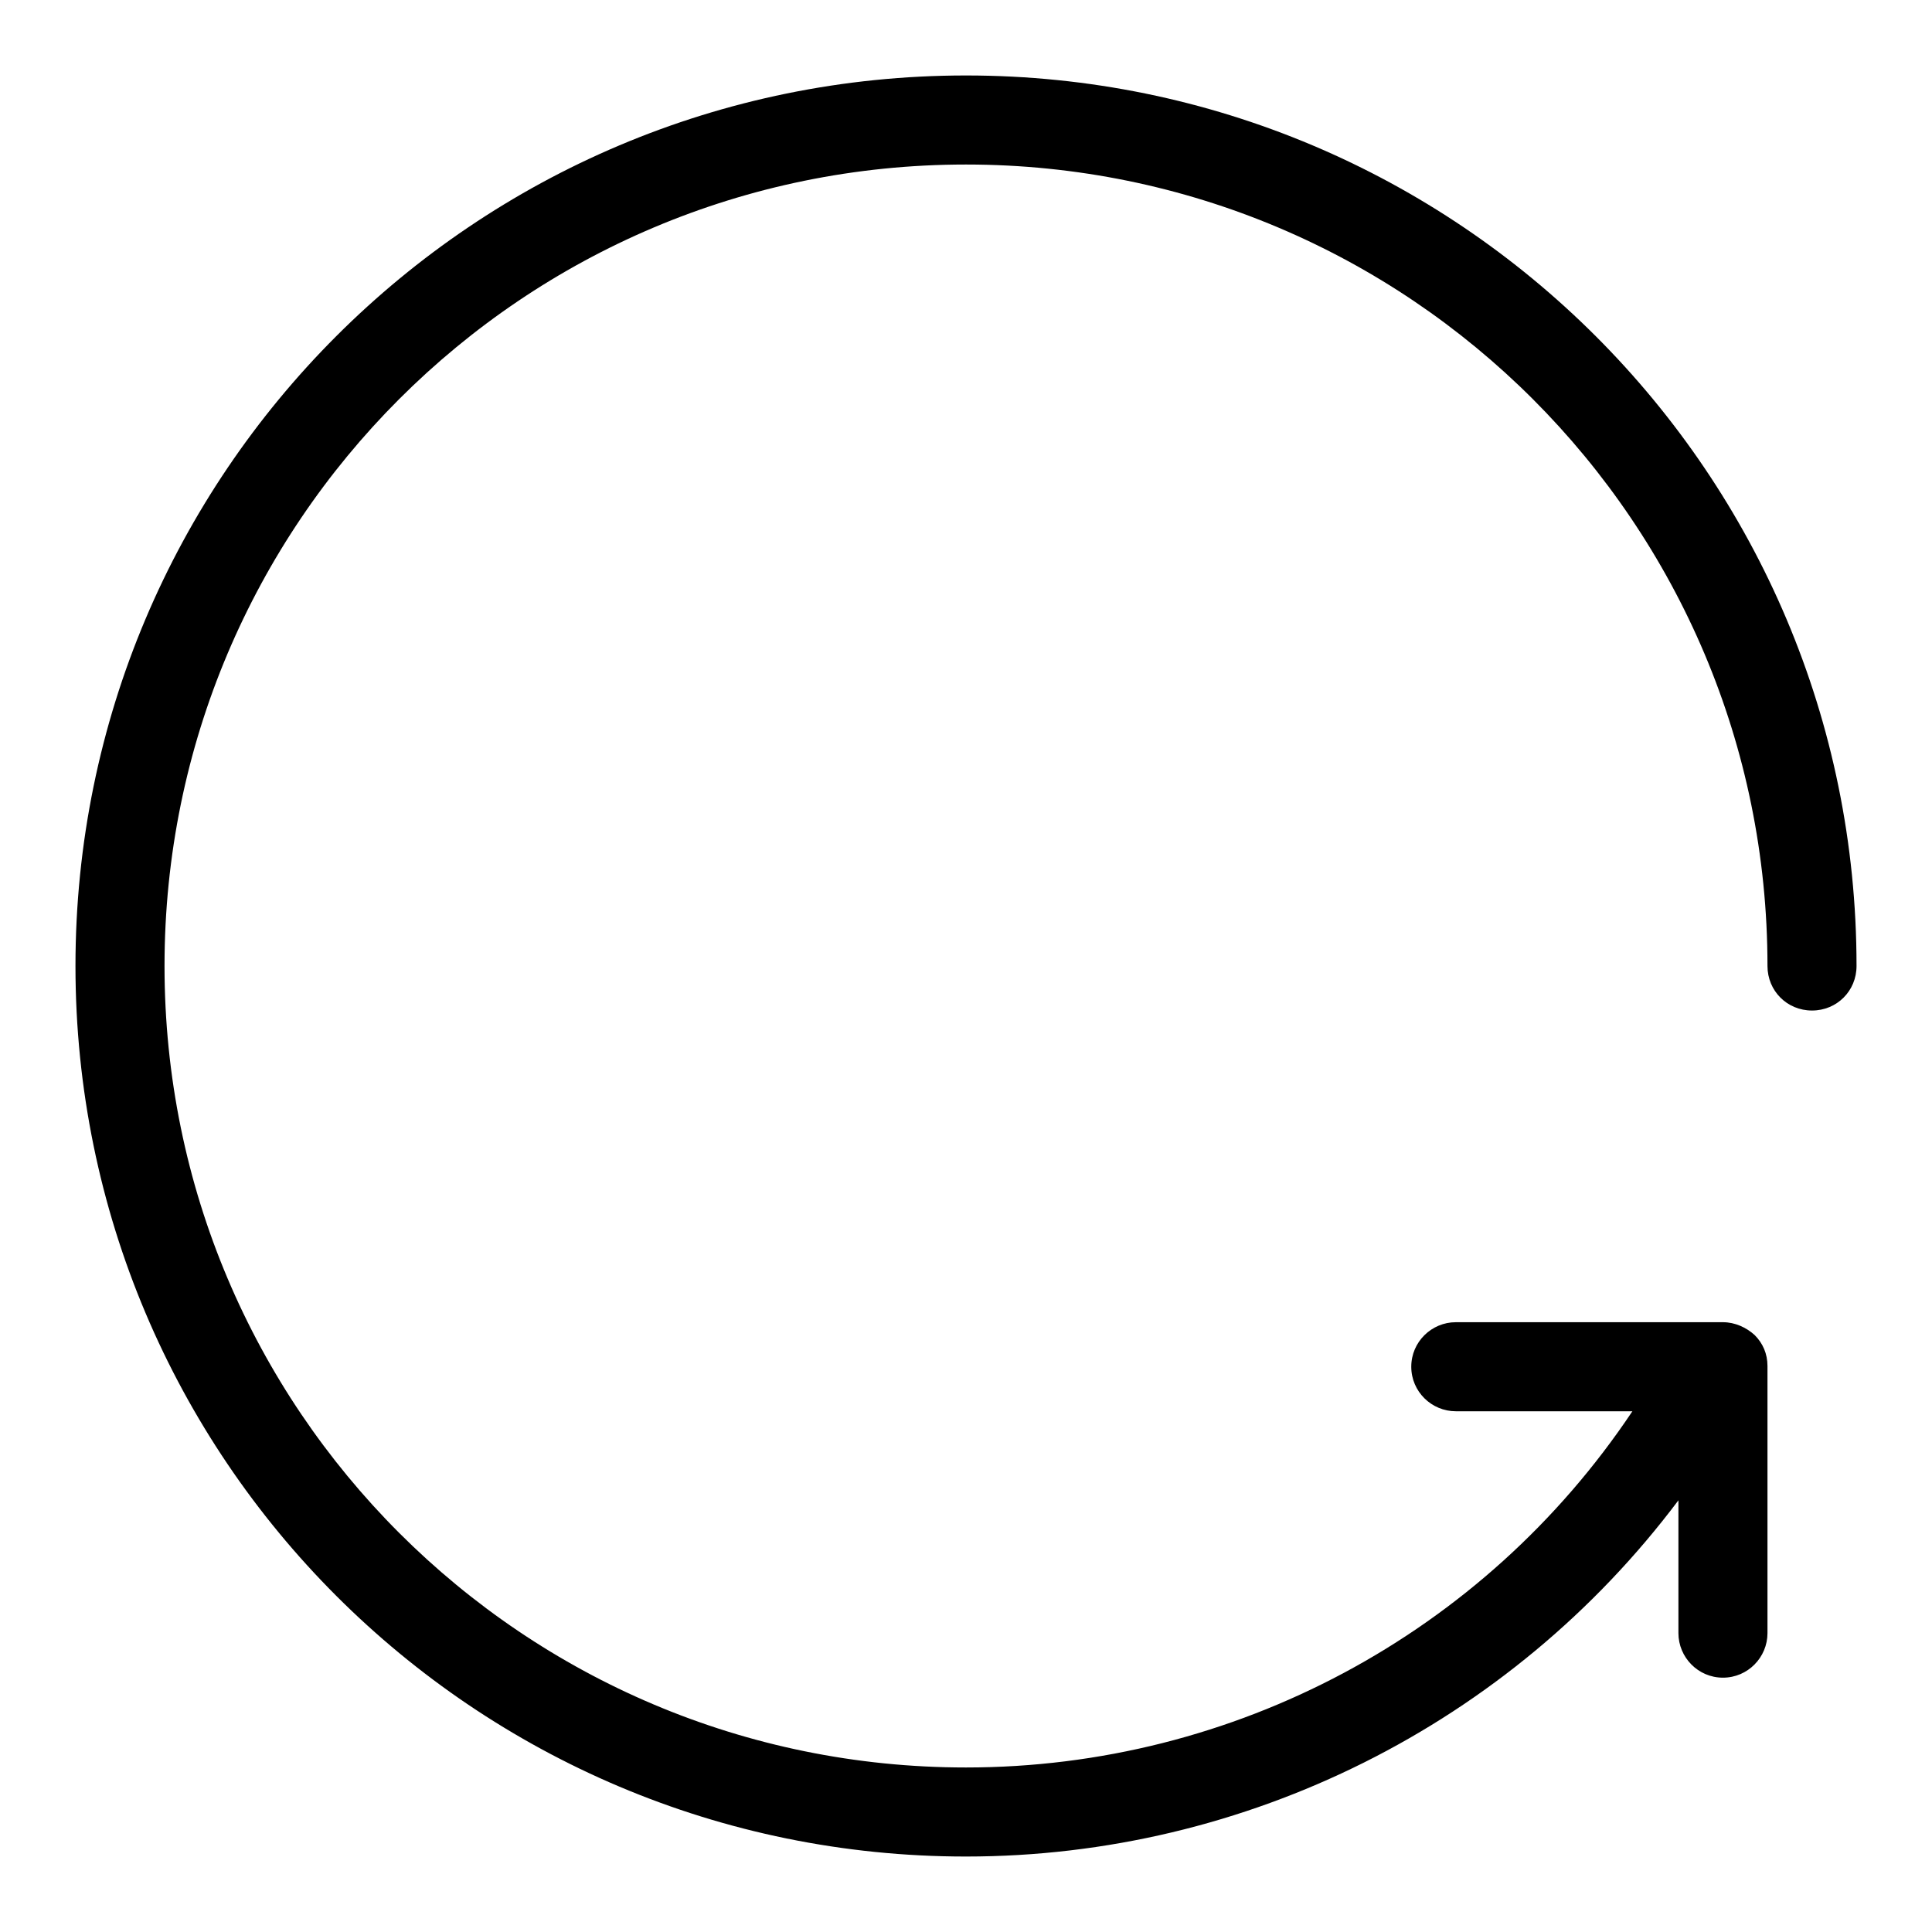 <?xml version="1.0" encoding="utf-8"?>
<!-- Svg Vector Icons : http://www.onlinewebfonts.com/icon -->
<!DOCTYPE svg PUBLIC "-//W3C//DTD SVG 1.1//EN" "http://www.w3.org/Graphics/SVG/1.1/DTD/svg11.dtd">
<svg version="1.1" xmlns="http://www.w3.org/2000/svg" xmlns:xlink="http://www.w3.org/1999/xlink" x="0px" y="0px" viewBox="0 0 256 256" enable-background="new 0 0 256 256" xml:space="preserve">
<g> <path fill="#000000" d="M222.4,198.8C200.1,228.5,165.1,246,128,246c-65.2,0-118-52.8-118-118C10,62.8,62.8,10,128,10 c65.2,0,118,52.8,118,118c0,3.3-2.6,5.9-5.9,5.9c-3.3,0-5.9-2.6-5.9-5.9c0-58.7-47.5-106.2-106.2-106.2 C69.3,21.8,21.8,69.3,21.8,128c0,58.7,47.5,106.2,106.2,106.2c35.5,0,68.6-17.7,88.3-47.2h-23.4c-3.2,0-5.9-2.6-5.9-5.9 c0,0,0,0,0,0c0-3.3,2.7-5.9,5.9-5.9h35.4c1.6,0,3.1,0.7,4.2,1.7l0,0c1.1,1.1,1.7,2.5,1.7,4.1v35.4c0,3.2-2.6,5.9-5.9,5.9 c-3.3,0-5.9-2.7-5.9-5.9V198.8L222.4,198.8z"/></g>
</svg>